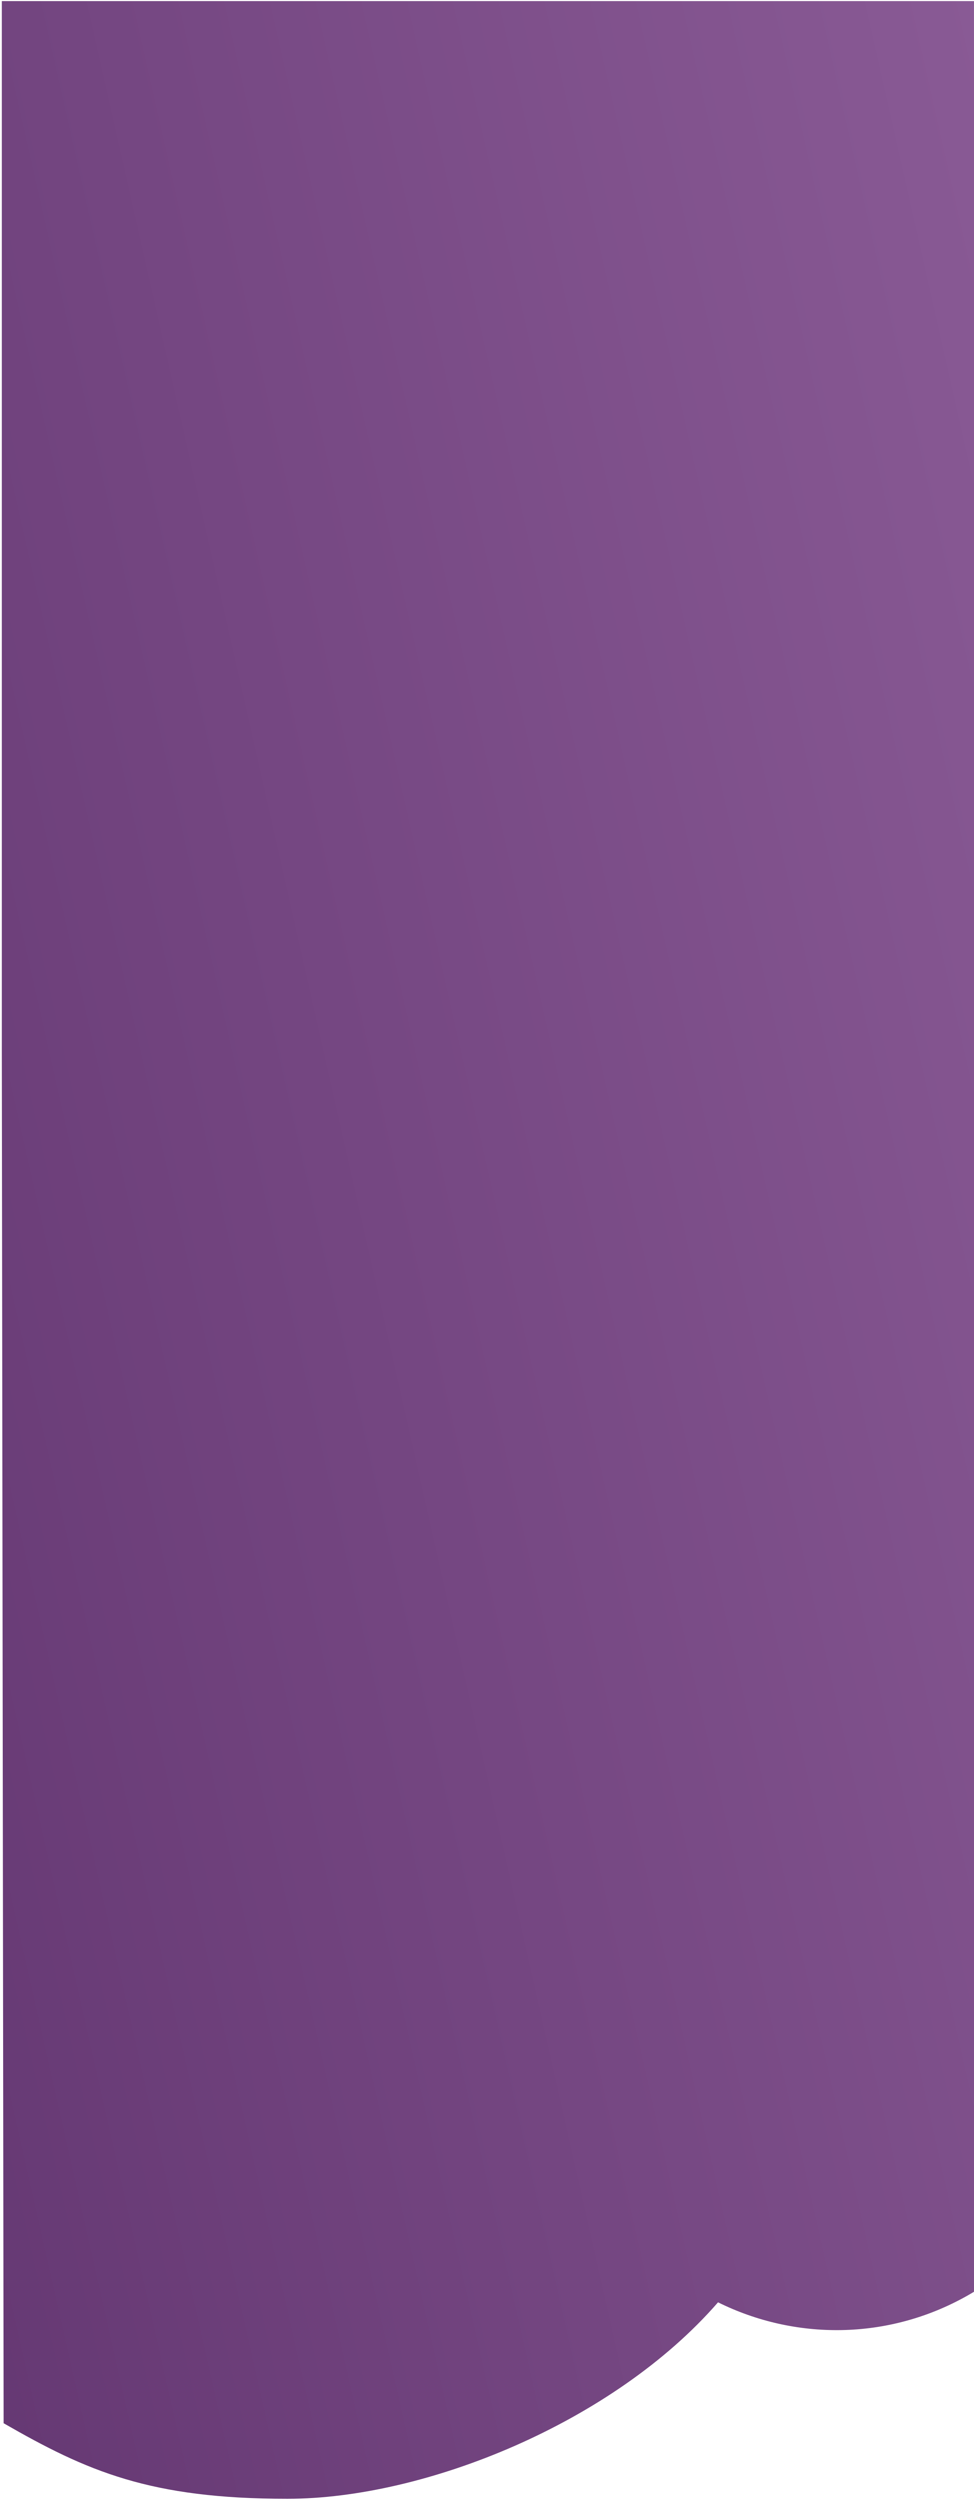 <?xml version="1.0" encoding="UTF-8"?> <!-- Creator: CorelDRAW X8 --> <svg xmlns="http://www.w3.org/2000/svg" xmlns:xlink="http://www.w3.org/1999/xlink" xml:space="preserve" width="420px" height="1077px" style="shape-rendering:geometricPrecision; text-rendering:geometricPrecision; image-rendering:optimizeQuality; fill-rule:evenodd; clip-rule:evenodd" viewBox="0 0 747205 1914378"> <defs> <style type="text/css"> <![CDATA[ .fil1 {fill:none} .fil0 {fill:url(#id1)} ]]> </style> <clipPath id="id0"> <path d="M0 0l747205 0 0 1914378 -747205 0 0 -1914378z"></path> </clipPath> <linearGradient id="id1" gradientUnits="userSpaceOnUse" x1="-1.27422e+06" y1="-3.21529e+06" x2="2.19935e+06" y2="-3.99997e+06"> <stop offset="0" style="stop-opacity:1; stop-color:#623570"></stop> <stop offset="1" style="stop-opacity:1; stop-color:#D09DD8"></stop> </linearGradient> </defs> <g id="Слой_x0020_1">  <g> </g> <g style="clip-path:url(#id0)"> <g> <path class="fil0" d="M1394 -2138362c9722,-7831 -1992,-4464 38882,-22677 42639,-19001 149699,-19588 207175,24275 27450,-34206 62019,-64102 102988,-87239 134206,-75810 295029,-55603 395983,39385l1381 3939941c-1883,1144 -3797,2282 -5714,3365 -61203,34558 -132670,34115 -191245,5094 -80235,92262 -224777,150596 -330343,150596 -105565,0 -153603,-21074 -217726,-57922l-1381 -1052882 0 -2941936z"></path> </g> </g> <polygon class="fil1" points="0,0 747205,0 747205,1914378 0,1914378 "></polygon> </g> </svg> 